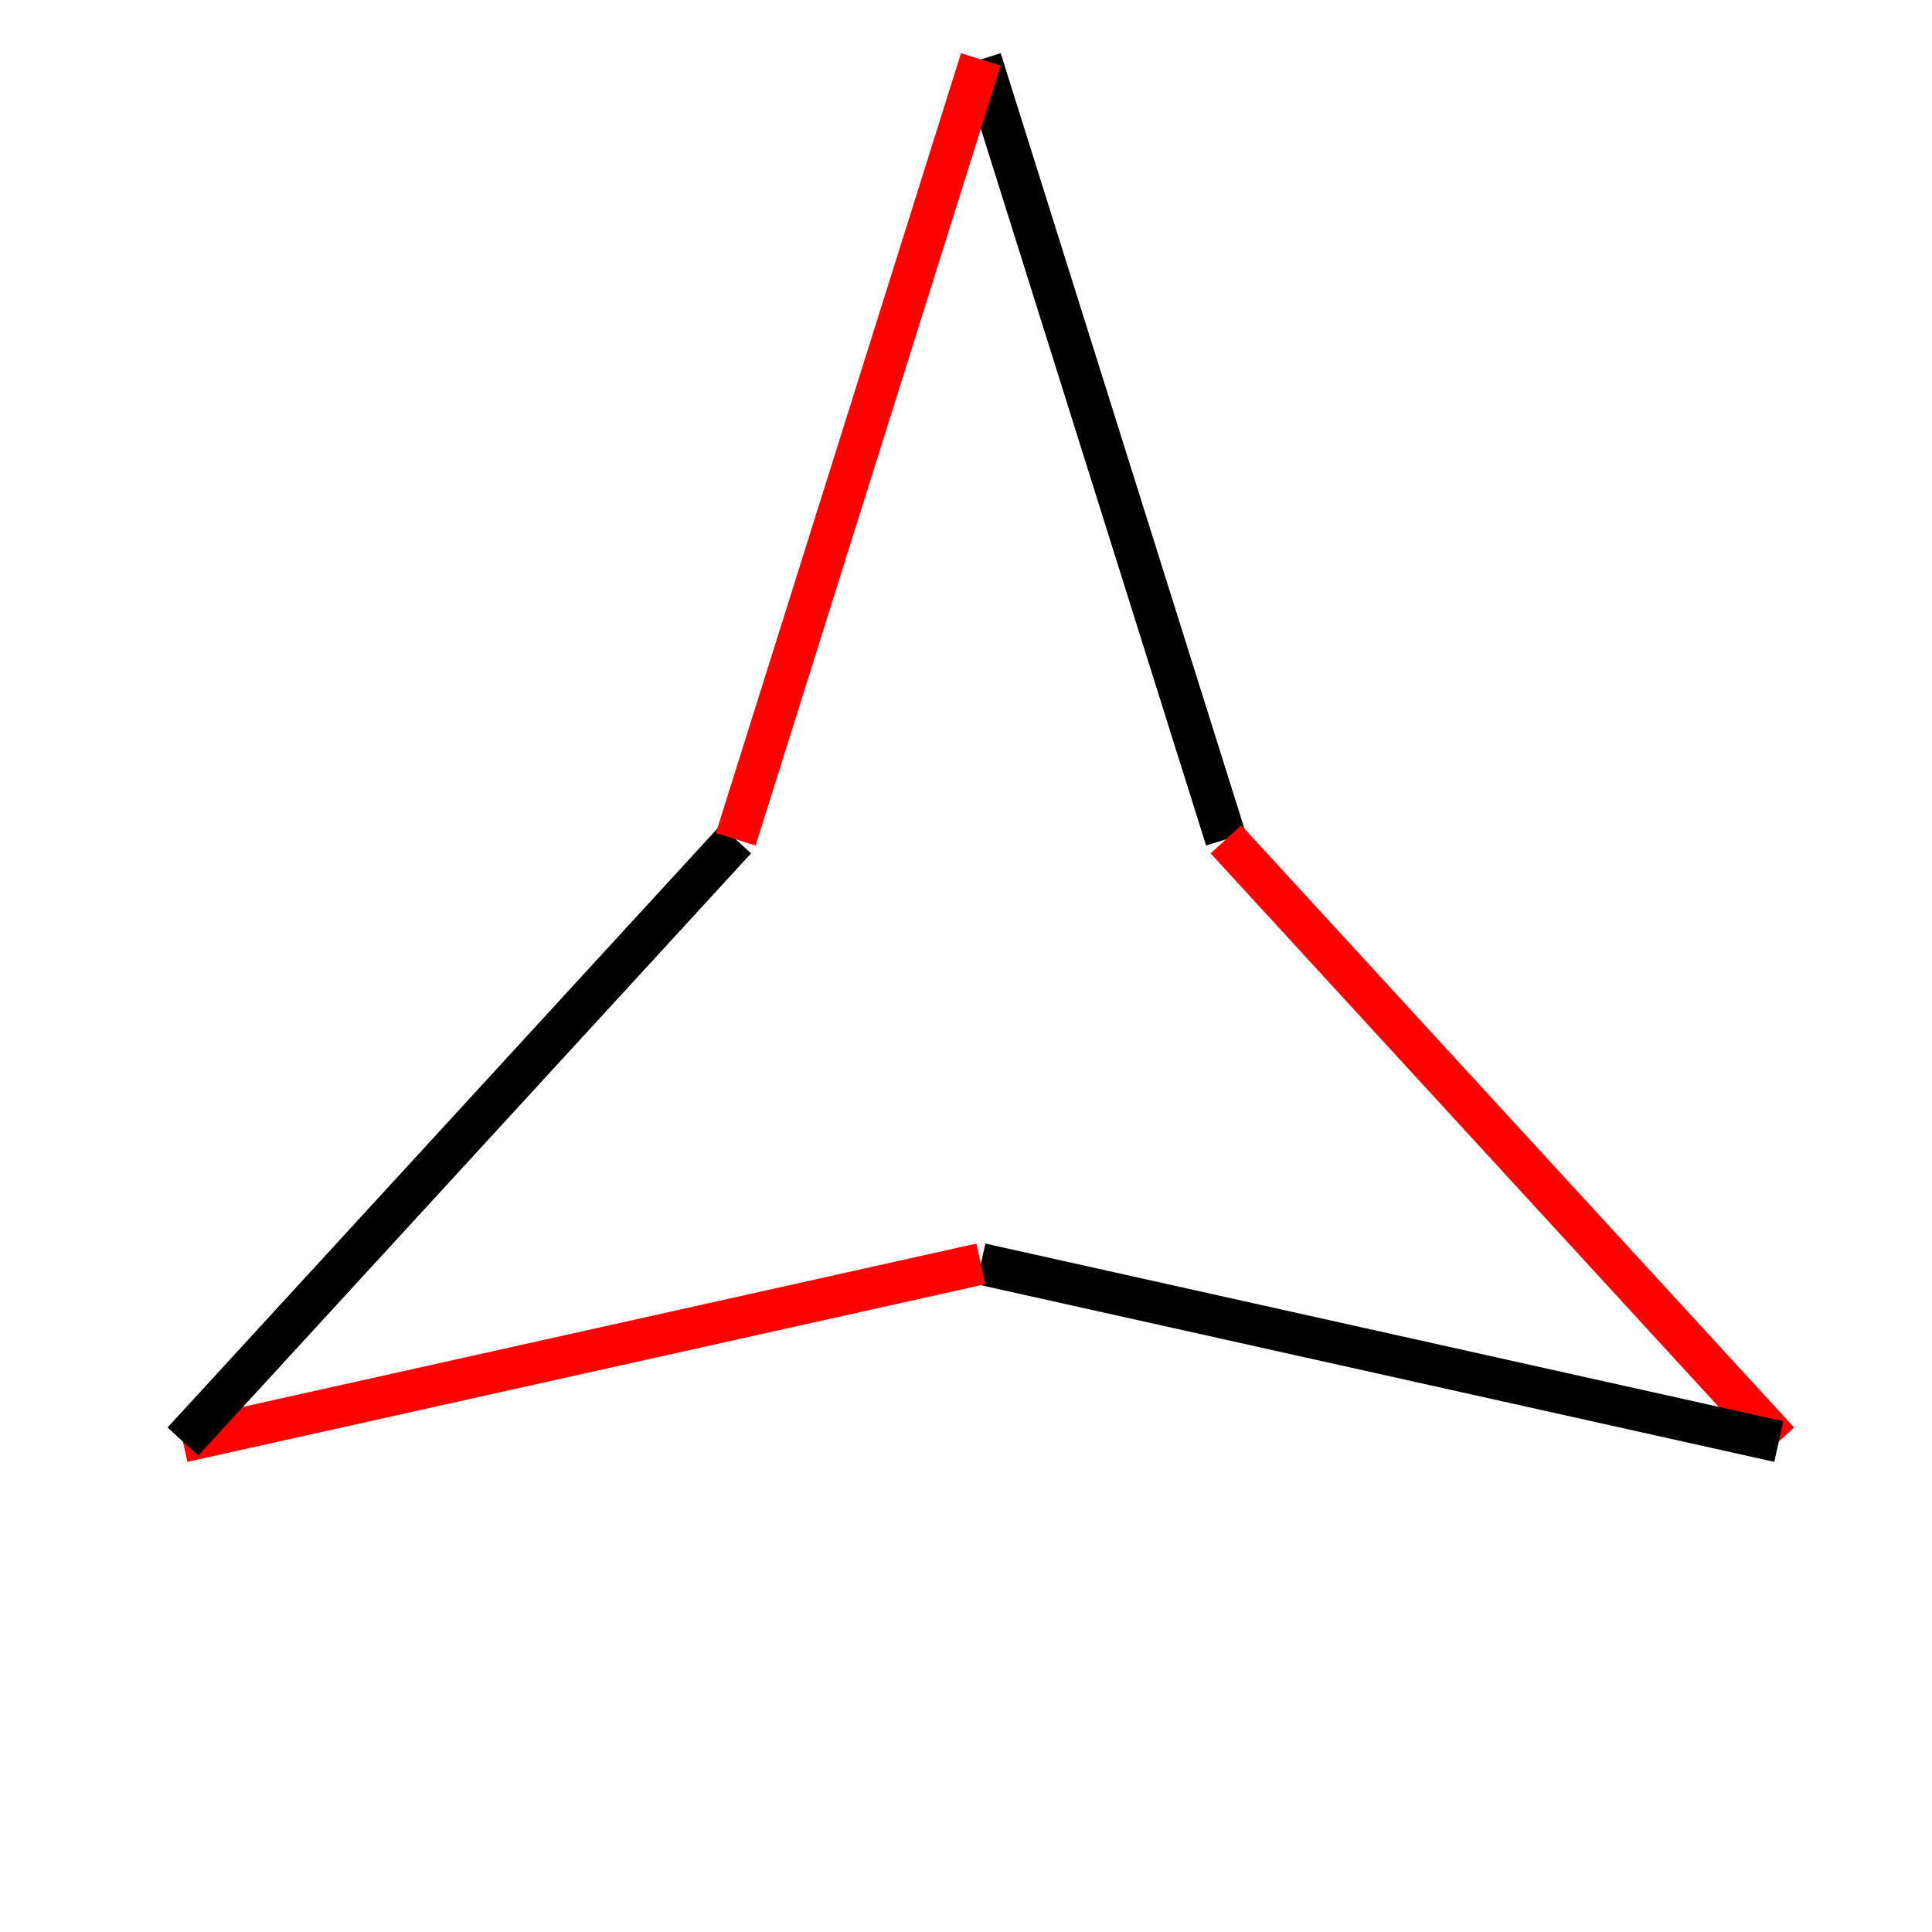 <svg xmlns="http://www.w3.org/2000/svg" viewBox="0 0 65 65" preserveAspectRatio="xMidYMid" > 
<style type="text/css"><![CDATA[ 
* { stroke: rgb(192,0,192); fill: none; stroke-width: 1.4; }
text { stroke: rgb(192,0,192); fill: rgb(192,0,192); text-anchor: middle; font-family: serif; font-size: 10pt; font-weight: lighter; stroke-width: 0.4; } 
]]></style> 

<defs>
  <clipPath id="fog">
    <rect x="0" y="0" width="65" height="65" />
  </clipPath>
</defs>

<g style="clip-path: url(#fog);" >

<line x1="33" y1="2" x2="41.246" y2="28.238" style="stroke: rgb(0,0,0);"/>
<line x1="41.246" y1="28.238" x2="59.846" y2="48.5" style="stroke: rgb(255,0,0);"/>
<line x1="59.846" y1="48.5" x2="33" y2="42.522" style="stroke: rgb(0,0,0);"/>
<line x1="33" y1="42.522" x2="6.153" y2="48.5" style="stroke: rgb(255,0,0);"/>
<line x1="6.153" y1="48.5" x2="24.753" y2="28.238" style="stroke: rgb(0,0,0);"/>
<line x1="24.753" y1="28.238" x2="33" y2="2" style="stroke: rgb(255,0,0);"/>

</g>
</svg>
